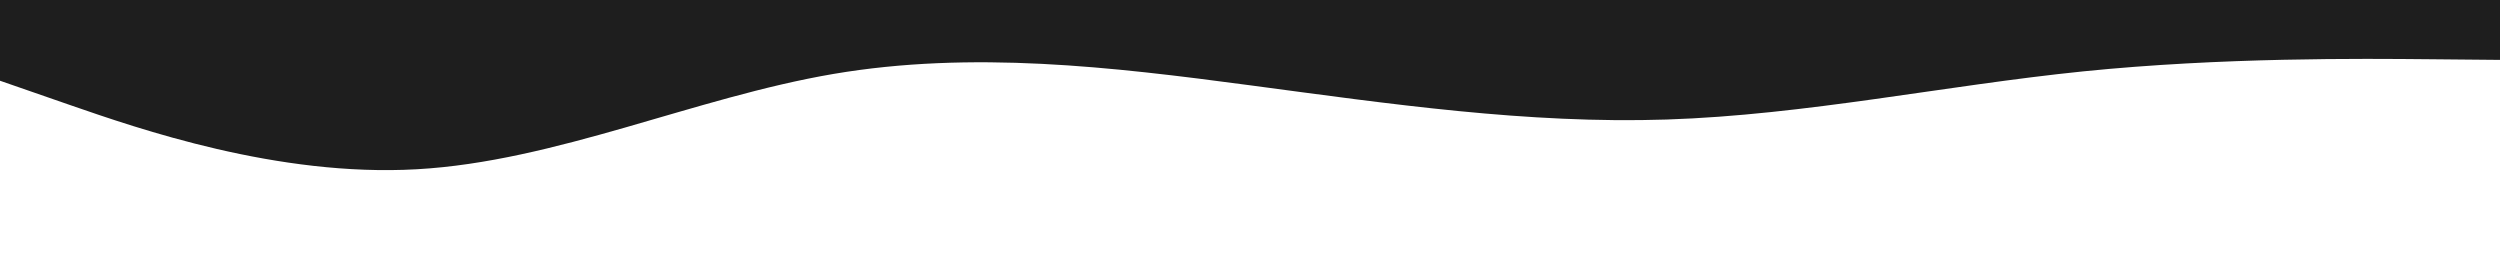 <svg id="visual" viewBox="0 0 1920 200" width="1920" height="200" xmlns="http://www.w3.org/2000/svg" xmlns:xlink="http://www.w3.org/1999/xlink" version="1.1"><path d="M0 62L53.3 80.5C106.7 99 213.3 136 320 130C426.7 124 533.3 75 640 56.8C746.7 38.7 853.3 51.3 960 65.5C1066.7 79.7 1173.3 95.3 1280 91.8C1386.7 88.3 1493.3 65.7 1600 54.8C1706.7 44 1813.3 45 1866.7 45.5L1920 46L1920 0L1866.7 0C1813.3 0 1706.7 0 1600 0C1493.3 0 1386.7 0 1280 0C1173.3 0 1066.7 0 960 0C853.3 0 746.7 0 640 0C533.3 0 426.7 0 320 0C213.3 0 106.7 0 53.3 0L0 0Z" fill="#1e1e1e" stroke-linecap="round" stroke-linejoin="miter"></path></svg>